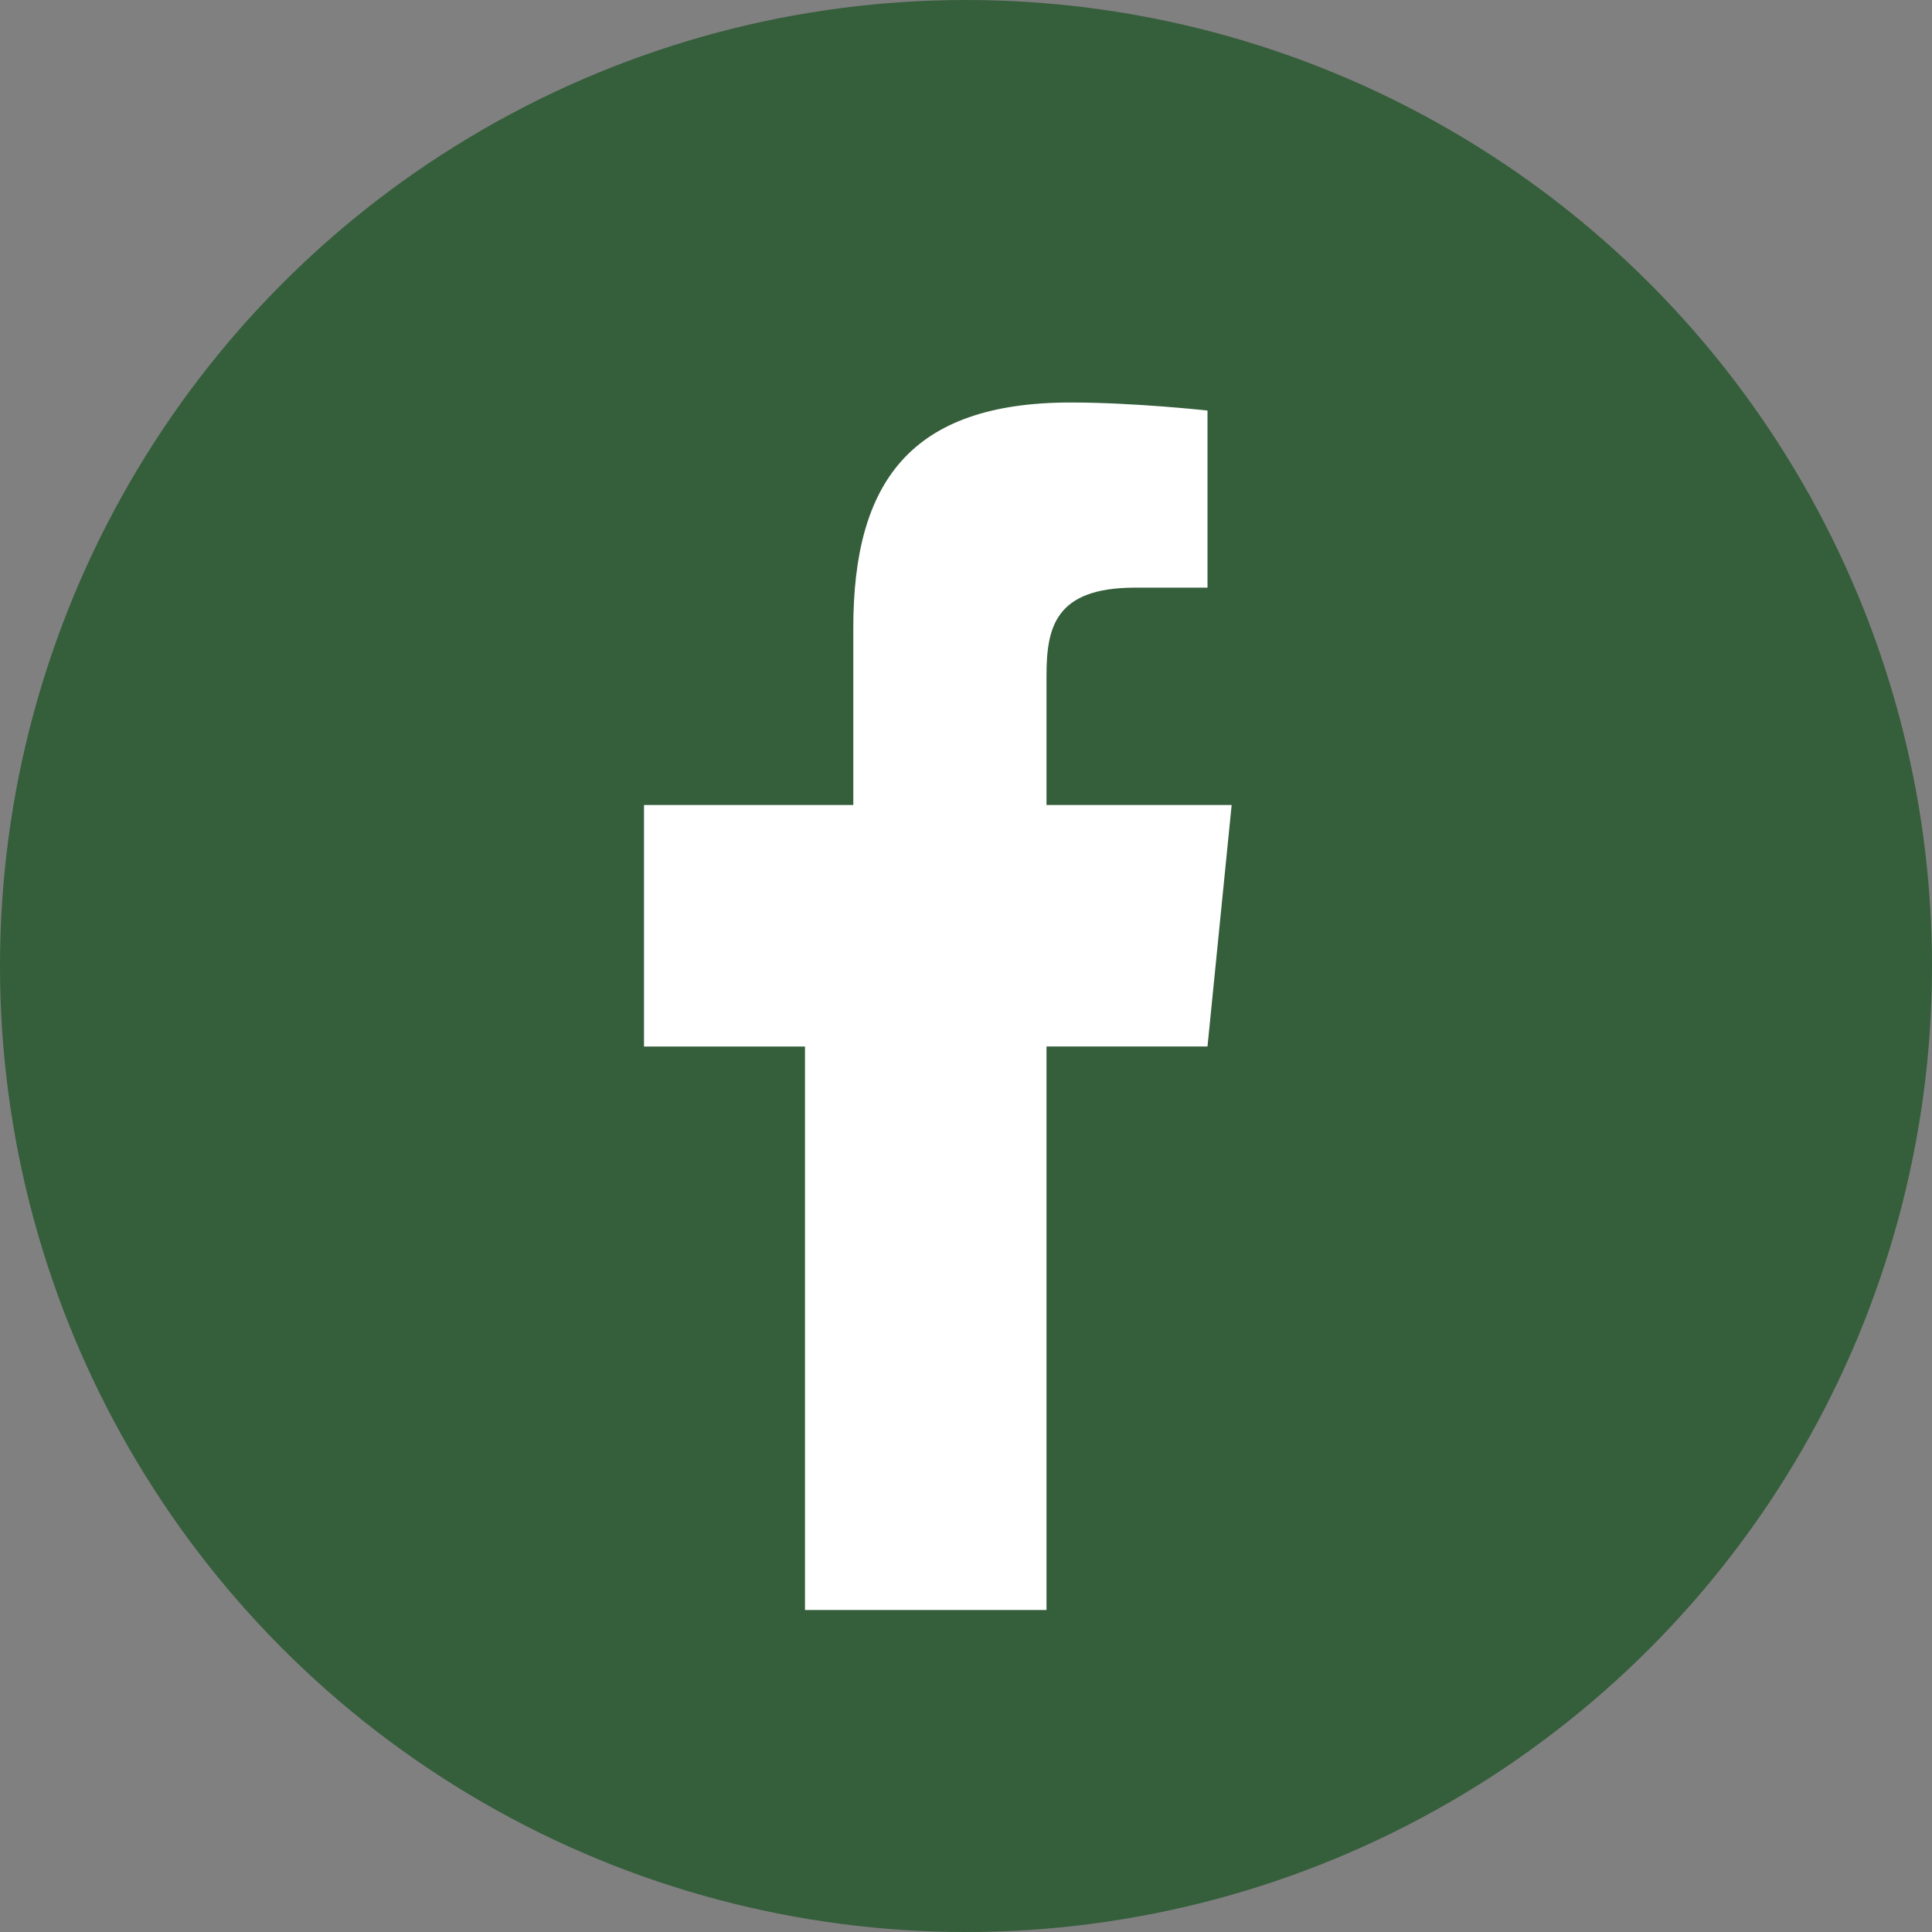<?xml version="1.0" encoding="UTF-8"?>
<svg xmlns="http://www.w3.org/2000/svg" width="24" height="24" viewBox="0 0 24 24"><rect x="0" y="0" width="24" height="24" fill="#808080" stroke="none"/><circle cx="12" cy="12" r="12" fill="#355E3B"/><path d="M13 20v-7h2l.3-3H13V8.4c0-.6.1-1.1 1.1-1.1H15V5.1c0 0-.9-.1-1.7-.1-2 0-2.7 1-2.7 2.8V10H8v3h2v7h3z" fill="#fff"/></svg>